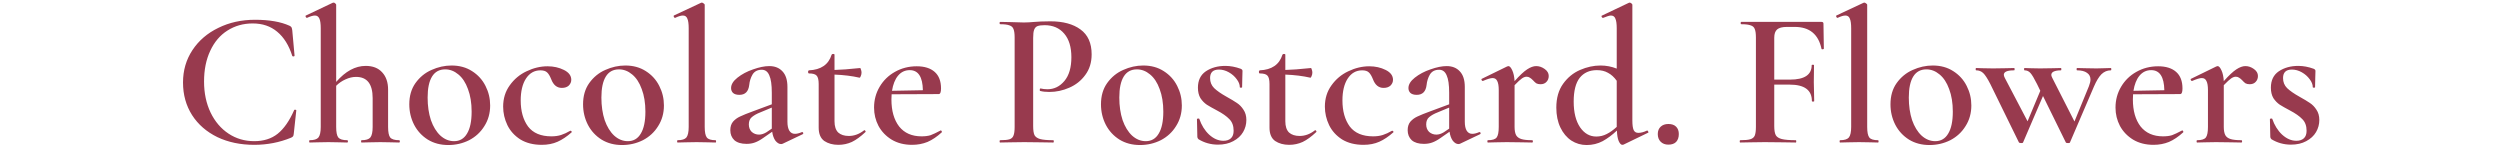<?xml version="1.0" encoding="UTF-8"?> <svg xmlns="http://www.w3.org/2000/svg" width="842" height="49" viewBox="0 0 842 49" fill="none"> <path d="M85.884 6.66C90.694 6.66 94.572 7.332 97.519 8.675C97.865 8.848 98.082 9.022 98.169 9.195C98.255 9.325 98.342 9.65 98.429 10.17L99.209 18.75C99.209 18.88 99.1 18.967 98.884 19.01C98.667 19.053 98.515 18.988 98.429 18.815C97.302 15.262 95.612 12.553 93.359 10.69C91.149 8.827 88.397 7.895 85.104 7.895C81.94 7.895 79.102 8.697 76.589 10.3C74.119 11.86 72.19 14.135 70.804 17.125C69.417 20.072 68.724 23.517 68.724 27.46C68.724 31.36 69.46 34.848 70.934 37.925C72.407 40.958 74.422 43.32 76.979 45.01C79.535 46.7 82.417 47.545 85.624 47.545C88.787 47.545 91.409 46.722 93.489 45.075C95.612 43.385 97.475 40.72 99.079 37.08C99.122 36.95 99.252 36.907 99.469 36.95C99.685 36.993 99.794 37.058 99.794 37.145L98.949 44.945C98.905 45.465 98.819 45.79 98.689 45.92C98.602 46.05 98.385 46.202 98.039 46.375C94.139 47.978 90 48.78 85.624 48.78C80.987 48.78 76.849 47.913 73.209 46.18C69.569 44.403 66.73 41.933 64.694 38.77C62.657 35.563 61.639 31.902 61.639 27.785C61.639 23.712 62.7 20.072 64.824 16.865C66.947 13.658 69.85 11.167 73.534 9.39C77.217 7.57 81.334 6.66 85.884 6.66ZM134.414 47.22C134.587 47.22 134.674 47.35 134.674 47.61C134.674 47.87 134.587 48 134.414 48C133.33 48 132.464 47.978 131.814 47.935L128.109 47.87L124.404 47.935C123.754 47.978 122.887 48 121.804 48C121.674 48 121.609 47.87 121.609 47.61C121.609 47.35 121.674 47.22 121.804 47.22C123.234 47.22 124.209 46.917 124.729 46.31C125.249 45.66 125.509 44.468 125.509 42.735V33.05C125.509 28.283 123.645 25.9 119.919 25.9C118.749 25.9 117.557 26.182 116.344 26.745C115.174 27.265 114.134 27.98 113.224 28.89V42.735C113.224 44.512 113.462 45.703 113.939 46.31C114.459 46.917 115.455 47.22 116.929 47.22C117.102 47.22 117.189 47.35 117.189 47.61C117.189 47.87 117.102 48 116.929 48C115.845 48 114.979 47.978 114.329 47.935L110.624 47.87L106.919 47.935C106.269 47.978 105.402 48 104.319 48C104.189 48 104.124 47.87 104.124 47.61C104.124 47.35 104.189 47.22 104.319 47.22C105.749 47.22 106.724 46.917 107.244 46.31C107.764 45.66 108.024 44.468 108.024 42.735V9.52C108.024 8.003 107.872 6.92 107.569 6.27C107.265 5.577 106.767 5.23 106.074 5.23C105.424 5.23 104.535 5.49 103.409 6.01H103.344C103.214 6.01 103.084 5.902 102.954 5.685C102.867 5.425 102.889 5.273 103.019 5.23L112.054 0.94L112.379 0.875C112.552 0.875 112.725 0.962 112.899 1.135C113.115 1.308 113.224 1.46 113.224 1.59V27.59C116.344 23.993 119.659 22.195 123.169 22.195C125.552 22.195 127.394 22.91 128.694 24.34C130.037 25.77 130.709 27.72 130.709 30.19V42.735C130.709 44.512 130.947 45.703 131.424 46.31C131.944 46.917 132.94 47.22 134.414 47.22ZM150.98 48.845C148.38 48.845 146.083 48.238 144.09 47.025C142.096 45.768 140.558 44.1 139.475 42.02C138.391 39.897 137.85 37.6 137.85 35.13C137.85 32.313 138.543 29.93 139.93 27.98C141.36 25.987 143.158 24.513 145.325 23.56C147.535 22.563 149.788 22.065 152.085 22.065C154.728 22.065 157.025 22.693 158.975 23.95C160.968 25.207 162.485 26.875 163.525 28.955C164.565 30.992 165.085 33.18 165.085 35.52C165.085 38.12 164.435 40.438 163.135 42.475C161.878 44.512 160.166 46.093 158 47.22C155.833 48.303 153.493 48.845 150.98 48.845ZM152.93 47.545C154.836 47.545 156.288 46.7 157.285 45.01C158.325 43.32 158.845 40.85 158.845 37.6C158.845 34.697 158.433 32.162 157.61 29.995C156.83 27.828 155.746 26.182 154.36 25.055C153.016 23.928 151.543 23.365 149.94 23.365C147.99 23.365 146.516 24.167 145.52 25.77C144.523 27.373 144.025 29.735 144.025 32.855C144.025 35.672 144.393 38.207 145.13 40.46C145.91 42.67 146.971 44.403 148.315 45.66C149.701 46.917 151.24 47.545 152.93 47.545ZM182.461 48.78C179.644 48.78 177.239 48.173 175.246 46.96C173.296 45.703 171.844 44.1 170.891 42.15C169.938 40.157 169.461 38.077 169.461 35.91C169.461 33.18 170.198 30.797 171.671 28.76C173.144 26.68 175.029 25.098 177.326 24.015C179.666 22.888 182.028 22.325 184.411 22.325C186.448 22.325 188.289 22.737 189.936 23.56C191.583 24.383 192.406 25.488 192.406 26.875C192.406 27.612 192.124 28.262 191.561 28.825C190.998 29.345 190.218 29.605 189.221 29.605C187.574 29.605 186.383 28.63 185.646 26.68C185.213 25.597 184.758 24.838 184.281 24.405C183.804 23.928 183.046 23.69 182.006 23.69C179.969 23.69 178.344 24.622 177.131 26.485C175.961 28.305 175.376 30.753 175.376 33.83C175.376 37.427 176.199 40.352 177.846 42.605C179.536 44.815 182.158 45.92 185.711 45.92C186.924 45.92 188.008 45.768 188.961 45.465C189.914 45.162 190.954 44.685 192.081 44.035H192.146C192.276 44.035 192.384 44.1 192.471 44.23C192.601 44.36 192.623 44.468 192.536 44.555C190.933 45.985 189.351 47.047 187.791 47.74C186.231 48.433 184.454 48.78 182.461 48.78ZM209.505 48.845C206.905 48.845 204.608 48.238 202.615 47.025C200.622 45.768 199.083 44.1 198 42.02C196.917 39.897 196.375 37.6 196.375 35.13C196.375 32.313 197.068 29.93 198.455 27.98C199.885 25.987 201.683 24.513 203.85 23.56C206.06 22.563 208.313 22.065 210.61 22.065C213.253 22.065 215.55 22.693 217.5 23.95C219.493 25.207 221.01 26.875 222.05 28.955C223.09 30.992 223.61 33.18 223.61 35.52C223.61 38.12 222.96 40.438 221.66 42.475C220.403 44.512 218.692 46.093 216.525 47.22C214.358 48.303 212.018 48.845 209.505 48.845ZM211.455 47.545C213.362 47.545 214.813 46.7 215.81 45.01C216.85 43.32 217.37 40.85 217.37 37.6C217.37 34.697 216.958 32.162 216.135 29.995C215.355 27.828 214.272 26.182 212.885 25.055C211.542 23.928 210.068 23.365 208.465 23.365C206.515 23.365 205.042 24.167 204.045 25.77C203.048 27.373 202.55 29.735 202.55 32.855C202.55 35.672 202.918 38.207 203.655 40.46C204.435 42.67 205.497 44.403 206.84 45.66C208.227 46.917 209.765 47.545 211.455 47.545ZM228.246 48C228.116 48 228.051 47.87 228.051 47.61C228.051 47.35 228.116 47.22 228.246 47.22C229.676 47.22 230.651 46.917 231.171 46.31C231.691 45.66 231.951 44.468 231.951 42.735V9.52C231.951 8.003 231.8 6.92 231.496 6.27C231.236 5.577 230.738 5.23 230.001 5.23C229.351 5.23 228.485 5.49 227.401 6.01H227.336C227.163 6.01 227.033 5.902 226.946 5.685C226.86 5.468 226.86 5.317 226.946 5.23L236.111 0.94L236.371 0.875C236.545 0.875 236.74 0.962 236.956 1.135C237.216 1.308 237.346 1.46 237.346 1.59V42.735C237.346 44.512 237.585 45.703 238.061 46.31C238.538 46.917 239.513 47.22 240.986 47.22C241.116 47.22 241.181 47.35 241.181 47.61C241.181 47.87 241.116 48 240.986 48C239.946 48 239.101 47.978 238.451 47.935L234.616 47.87L230.846 47.935C230.196 47.978 229.33 48 228.246 48ZM270.213 44.49C270.387 44.49 270.495 44.598 270.538 44.815C270.582 44.988 270.517 45.118 270.343 45.205L263.648 48.39C263.475 48.477 263.28 48.52 263.063 48.52C262.413 48.52 261.785 48.152 261.178 47.415C260.615 46.635 260.247 45.617 260.073 44.36L257.083 46.44C256.043 47.177 255.09 47.697 254.223 48C253.4 48.303 252.468 48.455 251.428 48.455C249.652 48.455 248.287 48.043 247.333 47.22C246.423 46.353 245.968 45.227 245.968 43.84C245.968 42.67 246.272 41.717 246.878 40.98C247.528 40.243 248.33 39.658 249.283 39.225C250.28 38.748 251.732 38.163 253.638 37.47L259.943 35.13V31.23C259.943 28.543 259.662 26.593 259.098 25.38C258.578 24.123 257.733 23.495 256.563 23.495C255.133 23.495 254.093 24.037 253.443 25.12C252.837 26.16 252.468 27.33 252.338 28.63C252.078 30.84 250.973 31.945 249.023 31.945C248.07 31.945 247.355 31.728 246.878 31.295C246.445 30.862 246.228 30.32 246.228 29.67C246.228 28.457 246.943 27.287 248.373 26.16C249.847 24.99 251.602 24.058 253.638 23.365C255.718 22.628 257.538 22.26 259.098 22.26C260.962 22.26 262.435 22.845 263.518 24.015C264.645 25.185 265.208 26.94 265.208 29.28V40.98C265.208 42.323 265.425 43.342 265.858 44.035C266.292 44.728 266.92 45.075 267.743 45.075C268.393 45.075 269.173 44.88 270.083 44.49H270.213ZM259.943 43.32V42.67V36.235L256.043 37.86C254.917 38.293 253.985 38.813 253.248 39.42C252.555 39.983 252.208 40.807 252.208 41.89C252.208 42.93 252.533 43.775 253.183 44.425C253.877 45.032 254.7 45.335 255.653 45.335C256.433 45.335 257.257 45.075 258.123 44.555L259.943 43.32ZM291.138 43.84C291.268 43.84 291.377 43.927 291.463 44.1C291.593 44.273 291.593 44.403 291.463 44.49C289.86 46.007 288.343 47.112 286.913 47.805C285.483 48.455 283.967 48.78 282.363 48.78C280.5 48.78 278.918 48.347 277.618 47.48C276.362 46.57 275.733 45.075 275.733 42.995V28.305C275.733 26.875 275.495 25.922 275.018 25.445C274.585 24.968 273.718 24.73 272.418 24.73C272.375 24.73 272.31 24.687 272.223 24.6C272.18 24.47 272.158 24.34 272.158 24.21C272.158 24.08 272.18 23.972 272.223 23.885C272.31 23.755 272.375 23.69 272.418 23.69C276.492 23.517 279.048 21.762 280.088 18.425C280.175 18.252 280.348 18.165 280.608 18.165C280.912 18.165 281.063 18.252 281.063 18.425V23.56C283.1 23.517 285.982 23.3 289.708 22.91C289.795 22.91 289.882 23.083 289.968 23.43C290.098 23.733 290.163 24.08 290.163 24.47C290.163 24.86 290.077 25.25 289.903 25.64C289.773 26.03 289.622 26.203 289.448 26.16C287.022 25.597 284.227 25.25 281.063 25.12V40.85C281.063 42.54 281.475 43.797 282.298 44.62C283.165 45.4 284.357 45.79 285.873 45.79C287.693 45.79 289.405 45.162 291.008 43.905L291.138 43.84ZM316.873 43.905C316.959 43.905 317.046 43.992 317.133 44.165C317.263 44.338 317.284 44.468 317.198 44.555C315.594 46.028 313.991 47.112 312.388 47.805C310.784 48.455 309.051 48.78 307.188 48.78C304.544 48.78 302.248 48.195 300.298 47.025C298.391 45.855 296.918 44.317 295.878 42.41C294.881 40.503 294.383 38.445 294.383 36.235C294.383 33.678 295.011 31.338 296.268 29.215C297.524 27.092 299.236 25.423 301.403 24.21C303.613 22.953 306.061 22.325 308.748 22.325C311.348 22.325 313.363 22.953 314.793 24.21C316.223 25.467 316.938 27.33 316.938 29.8C316.938 31.057 316.678 31.685 316.158 31.685L300.298 31.75C300.254 32.14 300.233 32.725 300.233 33.505C300.233 37.318 301.099 40.352 302.833 42.605C304.609 44.815 307.123 45.92 310.373 45.92C311.586 45.92 312.604 45.79 313.428 45.53C314.251 45.227 315.356 44.707 316.743 43.97L316.873 43.905ZM306.408 23.625C304.804 23.625 303.483 24.253 302.443 25.51C301.446 26.723 300.774 28.413 300.428 30.58L310.828 30.385C310.741 25.878 309.268 23.625 306.408 23.625ZM347.97 42.475C347.97 43.862 348.121 44.88 348.425 45.53C348.771 46.137 349.4 46.57 350.31 46.83C351.263 47.09 352.736 47.22 354.73 47.22C354.86 47.22 354.925 47.35 354.925 47.61C354.925 47.87 354.86 48 354.73 48C352.953 48 351.566 47.978 350.57 47.935L344.915 47.87L340.235 47.935C339.411 47.978 338.285 48 336.855 48C336.725 48 336.66 47.87 336.66 47.61C336.66 47.35 336.725 47.22 336.855 47.22C338.328 47.22 339.39 47.112 340.04 46.895C340.69 46.678 341.123 46.267 341.34 45.66C341.6 45.053 341.73 44.078 341.73 42.735V12.64C341.73 11.34 341.6 10.387 341.34 9.78C341.123 9.173 340.668 8.762 339.975 8.545C339.325 8.285 338.285 8.155 336.855 8.155C336.725 8.155 336.66 8.025 336.66 7.765C336.66 7.505 336.725 7.375 336.855 7.375L340.235 7.44C342.141 7.527 343.68 7.57 344.85 7.57C345.846 7.57 347.06 7.505 348.49 7.375C349.01 7.332 349.703 7.288 350.57 7.245C351.48 7.202 352.541 7.18 353.755 7.18C358.045 7.18 361.425 8.09 363.895 9.91C366.408 11.73 367.665 14.525 367.665 18.295C367.665 21.025 366.95 23.343 365.52 25.25C364.133 27.157 362.335 28.587 360.125 29.54C357.958 30.493 355.726 30.97 353.43 30.97C352.216 30.97 351.198 30.862 350.375 30.645C350.245 30.645 350.18 30.537 350.18 30.32C350.18 30.19 350.201 30.06 350.245 29.93C350.331 29.8 350.418 29.757 350.505 29.8C351.198 29.973 351.956 30.06 352.78 30.06C355.033 30.06 356.94 29.128 358.5 27.265C360.06 25.402 360.84 22.737 360.84 19.27C360.84 15.847 360.038 13.203 358.435 11.34C356.831 9.433 354.621 8.48 351.805 8.48C350.765 8.48 349.963 8.588 349.4 8.805C348.88 9.022 348.511 9.433 348.295 10.04C348.078 10.603 347.97 11.513 347.97 12.77V42.475ZM383.939 48.845C381.339 48.845 379.042 48.238 377.049 47.025C375.055 45.768 373.517 44.1 372.434 42.02C371.35 39.897 370.809 37.6 370.809 35.13C370.809 32.313 371.502 29.93 372.889 27.98C374.319 25.987 376.117 24.513 378.284 23.56C380.494 22.563 382.747 22.065 385.044 22.065C387.687 22.065 389.984 22.693 391.934 23.95C393.927 25.207 395.444 26.875 396.484 28.955C397.524 30.992 398.044 33.18 398.044 35.52C398.044 38.12 397.394 40.438 396.094 42.475C394.837 44.512 393.125 46.093 390.959 47.22C388.792 48.303 386.452 48.845 383.939 48.845ZM385.889 47.545C387.795 47.545 389.247 46.7 390.244 45.01C391.284 43.32 391.804 40.85 391.804 37.6C391.804 34.697 391.392 32.162 390.569 29.995C389.789 27.828 388.705 26.182 387.319 25.055C385.975 23.928 384.502 23.365 382.899 23.365C380.949 23.365 379.475 24.167 378.479 25.77C377.482 27.373 376.984 29.735 376.984 32.855C376.984 35.672 377.352 38.207 378.089 40.46C378.869 42.67 379.93 44.403 381.274 45.66C382.66 46.917 384.199 47.545 385.889 47.545ZM407.555 26.29C407.555 27.633 408.01 28.76 408.92 29.67C409.873 30.58 411.238 31.533 413.015 32.53C414.575 33.397 415.767 34.112 416.59 34.675C417.457 35.238 418.193 35.997 418.8 36.95C419.45 37.903 419.775 39.052 419.775 40.395C419.775 41.868 419.407 43.233 418.67 44.49C417.933 45.747 416.828 46.765 415.355 47.545C413.925 48.325 412.213 48.715 410.22 48.715C407.837 48.715 405.648 48.108 403.655 46.895C403.395 46.635 403.265 46.375 403.265 46.115L403.135 40.135C403.135 40.005 403.243 39.94 403.46 39.94C403.72 39.897 403.872 39.918 403.915 40.005C404.652 42.172 405.757 43.948 407.23 45.335C408.747 46.722 410.35 47.415 412.04 47.415C413.123 47.415 413.968 47.133 414.575 46.57C415.182 46.007 415.485 45.162 415.485 44.035C415.485 42.388 415.008 41.088 414.055 40.135C413.102 39.138 411.715 38.163 409.895 37.21C408.422 36.43 407.273 35.78 406.45 35.26C405.627 34.697 404.912 33.96 404.305 33.05C403.742 32.097 403.46 30.927 403.46 29.54C403.46 27.07 404.348 25.228 406.125 24.015C407.945 22.802 410.133 22.195 412.69 22.195C414.38 22.195 416.113 22.52 417.89 23.17C418.28 23.343 418.475 23.582 418.475 23.885C418.475 24.882 418.453 25.662 418.41 26.225L418.345 29.345C418.345 29.475 418.215 29.54 417.955 29.54C417.695 29.54 417.565 29.475 417.565 29.345C417.565 28.478 417.218 27.59 416.525 26.68C415.832 25.727 414.943 24.947 413.86 24.34C412.777 23.733 411.672 23.43 410.545 23.43C408.552 23.43 407.555 24.383 407.555 26.29ZM442.974 43.84C443.104 43.84 443.213 43.927 443.299 44.1C443.429 44.273 443.429 44.403 443.299 44.49C441.696 46.007 440.179 47.112 438.749 47.805C437.319 48.455 435.803 48.78 434.199 48.78C432.336 48.78 430.754 48.347 429.454 47.48C428.198 46.57 427.569 45.075 427.569 42.995V28.305C427.569 26.875 427.331 25.922 426.854 25.445C426.421 24.968 425.554 24.73 424.254 24.73C424.211 24.73 424.146 24.687 424.059 24.6C424.016 24.47 423.994 24.34 423.994 24.21C423.994 24.08 424.016 23.972 424.059 23.885C424.146 23.755 424.211 23.69 424.254 23.69C428.328 23.517 430.884 21.762 431.924 18.425C432.011 18.252 432.184 18.165 432.444 18.165C432.748 18.165 432.899 18.252 432.899 18.425V23.56C434.936 23.517 437.818 23.3 441.544 22.91C441.631 22.91 441.718 23.083 441.804 23.43C441.934 23.733 441.999 24.08 441.999 24.47C441.999 24.86 441.913 25.25 441.739 25.64C441.609 26.03 441.458 26.203 441.284 26.16C438.858 25.597 436.063 25.25 432.899 25.12V40.85C432.899 42.54 433.311 43.797 434.134 44.62C435.001 45.4 436.193 45.79 437.709 45.79C439.529 45.79 441.241 45.162 442.844 43.905L442.974 43.84ZM459.219 48.78C456.402 48.78 453.997 48.173 452.004 46.96C450.054 45.703 448.602 44.1 447.649 42.15C446.695 40.157 446.219 38.077 446.219 35.91C446.219 33.18 446.955 30.797 448.429 28.76C449.902 26.68 451.787 25.098 454.084 24.015C456.424 22.888 458.785 22.325 461.169 22.325C463.205 22.325 465.047 22.737 466.694 23.56C468.34 24.383 469.164 25.488 469.164 26.875C469.164 27.612 468.882 28.262 468.319 28.825C467.755 29.345 466.975 29.605 465.979 29.605C464.332 29.605 463.14 28.63 462.404 26.68C461.97 25.597 461.515 24.838 461.039 24.405C460.562 23.928 459.804 23.69 458.764 23.69C456.727 23.69 455.102 24.622 453.889 26.485C452.719 28.305 452.134 30.753 452.134 33.83C452.134 37.427 452.957 40.352 454.604 42.605C456.294 44.815 458.915 45.92 462.469 45.92C463.682 45.92 464.765 45.768 465.719 45.465C466.672 45.162 467.712 44.685 468.839 44.035H468.904C469.034 44.035 469.142 44.1 469.229 44.23C469.359 44.36 469.38 44.468 469.294 44.555C467.69 45.985 466.109 47.047 464.549 47.74C462.989 48.433 461.212 48.78 459.219 48.78ZM498.348 44.49C498.522 44.49 498.63 44.598 498.673 44.815C498.717 44.988 498.652 45.118 498.478 45.205L491.783 48.39C491.61 48.477 491.415 48.52 491.198 48.52C490.548 48.52 489.92 48.152 489.313 47.415C488.75 46.635 488.382 45.617 488.208 44.36L485.218 46.44C484.178 47.177 483.225 47.697 482.358 48C481.535 48.303 480.603 48.455 479.563 48.455C477.787 48.455 476.422 48.043 475.468 47.22C474.558 46.353 474.103 45.227 474.103 43.84C474.103 42.67 474.407 41.717 475.013 40.98C475.663 40.243 476.465 39.658 477.418 39.225C478.415 38.748 479.867 38.163 481.773 37.47L488.078 35.13V31.23C488.078 28.543 487.797 26.593 487.233 25.38C486.713 24.123 485.868 23.495 484.698 23.495C483.268 23.495 482.228 24.037 481.578 25.12C480.972 26.16 480.603 27.33 480.473 28.63C480.213 30.84 479.108 31.945 477.158 31.945C476.205 31.945 475.49 31.728 475.013 31.295C474.58 30.862 474.363 30.32 474.363 29.67C474.363 28.457 475.078 27.287 476.508 26.16C477.982 24.99 479.737 24.058 481.773 23.365C483.853 22.628 485.673 22.26 487.233 22.26C489.097 22.26 490.57 22.845 491.653 24.015C492.78 25.185 493.343 26.94 493.343 29.28V40.98C493.343 42.323 493.56 43.342 493.993 44.035C494.427 44.728 495.055 45.075 495.878 45.075C496.528 45.075 497.308 44.88 498.218 44.49H498.348ZM488.078 43.32V42.67V36.235L484.178 37.86C483.052 38.293 482.12 38.813 481.383 39.42C480.69 39.983 480.343 40.807 480.343 41.89C480.343 42.93 480.668 43.775 481.318 44.425C482.012 45.032 482.835 45.335 483.788 45.335C484.568 45.335 485.392 45.075 486.258 44.555L488.078 43.32ZM517.388 22.26C518.385 22.26 519.338 22.585 520.248 23.235C521.158 23.885 521.613 24.665 521.613 25.575C521.613 26.398 521.353 27.07 520.833 27.59C520.356 28.11 519.685 28.37 518.818 28.37C518.255 28.37 517.778 28.262 517.388 28.045C517.041 27.785 516.673 27.438 516.283 27.005C515.893 26.615 515.546 26.333 515.243 26.16C514.94 25.943 514.571 25.835 514.138 25.835C513.661 25.835 513.141 26.03 512.578 26.42C512.058 26.767 511.235 27.525 510.108 28.695V42.735C510.108 43.948 510.281 44.88 510.628 45.53C510.975 46.137 511.56 46.57 512.383 46.83C513.206 47.09 514.42 47.22 516.023 47.22C516.196 47.22 516.283 47.35 516.283 47.61C516.283 47.87 516.196 48 516.023 48C514.593 48 513.445 47.978 512.578 47.935L507.443 47.87L503.673 47.935C503.066 47.978 502.221 48 501.138 48C501.008 48 500.943 47.87 500.943 47.61C500.943 47.35 501.008 47.22 501.138 47.22C502.611 47.22 503.586 46.917 504.063 46.31C504.54 45.703 504.778 44.512 504.778 42.735V30.32C504.778 28.933 504.605 27.915 504.258 27.265C503.955 26.615 503.435 26.29 502.698 26.29C502.048 26.29 500.965 26.615 499.448 27.265H499.383C499.21 27.265 499.08 27.157 498.993 26.94C498.906 26.723 498.928 26.593 499.058 26.55L507.573 22.39C507.833 22.303 507.985 22.26 508.028 22.26C508.461 22.26 508.895 22.737 509.328 23.69C509.761 24.6 510.021 25.813 510.108 27.33C511.798 25.423 513.206 24.102 514.333 23.365C515.46 22.628 516.478 22.26 517.388 22.26ZM554.783 43.97C554.913 43.97 555.021 44.078 555.108 44.295C555.238 44.512 555.238 44.642 555.108 44.685L546.788 48.715L546.398 48.78C545.965 48.78 545.553 48.347 545.163 47.48C544.816 46.613 544.621 45.443 544.578 43.97C543.018 45.443 541.415 46.635 539.768 47.545C538.121 48.412 536.323 48.845 534.373 48.845C532.51 48.845 530.798 48.347 529.238 47.35C527.678 46.31 526.443 44.837 525.533 42.93C524.623 41.023 524.168 38.792 524.168 36.235C524.168 33.028 524.926 30.363 526.443 28.24C527.96 26.117 529.866 24.557 532.163 23.56C534.46 22.563 536.756 22.065 539.053 22.065C540.96 22.065 542.78 22.412 544.513 23.105V9.52C544.513 8.003 544.361 6.92 544.058 6.27C543.798 5.577 543.3 5.23 542.563 5.23C542.086 5.23 541.22 5.49 539.963 6.01H539.833C539.66 6.01 539.53 5.902 539.443 5.685C539.356 5.468 539.356 5.338 539.443 5.295L548.608 0.94L548.868 0.875C549.041 0.875 549.236 0.962 549.453 1.135C549.67 1.308 549.778 1.46 549.778 1.59V40.59C549.778 42.107 549.93 43.19 550.233 43.84C550.536 44.447 551.056 44.75 551.793 44.75C552.66 44.75 553.635 44.49 554.718 43.97H554.783ZM537.623 45.985C538.88 45.985 540.05 45.703 541.133 45.14C542.26 44.577 543.386 43.775 544.513 42.735V42.67V27.2C543.646 25.987 542.671 25.098 541.588 24.535C540.548 23.928 539.291 23.625 537.818 23.625C535.348 23.625 533.42 24.492 532.033 26.225C530.69 27.958 530.018 30.623 530.018 34.22C530.018 37.86 530.733 40.742 532.163 42.865C533.593 44.945 535.413 45.985 537.623 45.985ZM561.916 48.715C560.833 48.715 559.966 48.39 559.316 47.74C558.666 47.09 558.341 46.223 558.341 45.14C558.341 44.1 558.666 43.277 559.316 42.67C559.966 42.063 560.833 41.76 561.916 41.76C563.043 41.76 563.91 42.063 564.516 42.67C565.123 43.277 565.426 44.1 565.426 45.14C565.426 46.267 565.123 47.155 564.516 47.805C563.91 48.412 563.043 48.715 561.916 48.715ZM614.272 16.41C614.272 16.497 614.142 16.562 613.882 16.605C613.666 16.648 613.536 16.605 613.492 16.475C612.452 11.535 609.441 9.065 604.457 9.065H601.857C600.297 9.065 599.192 9.347 598.542 9.91C597.892 10.473 597.567 11.405 597.567 12.705V26.81H602.897C607.751 26.81 610.177 25.185 610.177 21.935C610.177 21.848 610.307 21.805 610.567 21.805C610.827 21.805 610.957 21.848 610.957 21.935L610.892 27.655C610.892 28.998 610.914 29.995 610.957 30.645L611.022 34.025C611.022 34.155 610.892 34.22 610.632 34.22C610.372 34.22 610.242 34.155 610.242 34.025C610.242 30.342 607.751 28.5 602.767 28.5H597.567V42.475C597.567 43.862 597.741 44.88 598.087 45.53C598.434 46.137 599.106 46.57 600.102 46.83C601.142 47.09 602.724 47.22 604.847 47.22C604.934 47.22 604.977 47.35 604.977 47.61C604.977 47.87 604.934 48 604.847 48C603.071 48 601.684 47.978 600.687 47.935L594.317 47.87L589.572 47.935C588.749 47.978 587.601 48 586.127 48C585.997 48 585.932 47.87 585.932 47.61C585.932 47.35 585.997 47.22 586.127 47.22C587.687 47.22 588.814 47.112 589.507 46.895C590.244 46.678 590.742 46.267 591.002 45.66C591.262 45.01 591.392 44.035 591.392 42.735V12.64C591.392 11.34 591.262 10.387 591.002 9.78C590.786 9.173 590.331 8.762 589.637 8.545C588.944 8.285 587.882 8.155 586.452 8.155C586.322 8.155 586.257 8.025 586.257 7.765C586.257 7.505 586.322 7.375 586.452 7.375H613.492C613.926 7.375 614.142 7.57 614.142 7.96L614.272 16.41ZM619.77 48C619.64 48 619.575 47.87 619.575 47.61C619.575 47.35 619.64 47.22 619.77 47.22C621.2 47.22 622.175 46.917 622.695 46.31C623.215 45.66 623.475 44.468 623.475 42.735V9.52C623.475 8.003 623.323 6.92 623.02 6.27C622.76 5.577 622.261 5.23 621.525 5.23C620.875 5.23 620.008 5.49 618.925 6.01H618.86C618.686 6.01 618.556 5.902 618.47 5.685C618.383 5.468 618.383 5.317 618.47 5.23L627.635 0.94L627.895 0.875C628.068 0.875 628.263 0.962 628.48 1.135C628.74 1.308 628.87 1.46 628.87 1.59V42.735C628.87 44.512 629.108 45.703 629.585 46.31C630.061 46.917 631.036 47.22 632.51 47.22C632.64 47.22 632.705 47.35 632.705 47.61C632.705 47.87 632.64 48 632.51 48C631.47 48 630.625 47.978 629.975 47.935L626.14 47.87L622.37 47.935C621.72 47.978 620.853 48 619.77 48ZM649.842 48.845C647.242 48.845 644.945 48.238 642.952 47.025C640.959 45.768 639.42 44.1 638.337 42.02C637.254 39.897 636.712 37.6 636.712 35.13C636.712 32.313 637.405 29.93 638.792 27.98C640.222 25.987 642.02 24.513 644.187 23.56C646.397 22.563 648.65 22.065 650.947 22.065C653.59 22.065 655.887 22.693 657.837 23.95C659.83 25.207 661.347 26.875 662.387 28.955C663.427 30.992 663.947 33.18 663.947 35.52C663.947 38.12 663.297 40.438 661.997 42.475C660.74 44.512 659.029 46.093 656.862 47.22C654.695 48.303 652.355 48.845 649.842 48.845ZM651.792 47.545C653.699 47.545 655.15 46.7 656.147 45.01C657.187 43.32 657.707 40.85 657.707 37.6C657.707 34.697 657.295 32.162 656.472 29.995C655.692 27.828 654.609 26.182 653.222 25.055C651.879 23.928 650.405 23.365 648.802 23.365C646.852 23.365 645.379 24.167 644.382 25.77C643.385 27.373 642.887 29.735 642.887 32.855C642.887 35.672 643.255 38.207 643.992 40.46C644.772 42.67 645.834 44.403 647.177 45.66C648.564 46.917 650.102 47.545 651.792 47.545ZM710.898 22.91C711.028 22.91 711.093 23.04 711.093 23.3C711.093 23.56 711.028 23.69 710.898 23.69C709.728 23.69 708.688 24.123 707.778 24.99C706.912 25.857 706.067 27.243 705.243 29.15L697.183 47.935C697.183 48.108 696.967 48.195 696.533 48.195C696.057 48.195 695.797 48.108 695.753 47.935L688.083 32.335L681.388 47.935C681.388 48.108 681.172 48.195 680.738 48.195C680.348 48.195 680.088 48.108 679.958 47.935L670.338 28.305C669.385 26.442 668.583 25.207 667.933 24.6C667.283 23.993 666.503 23.69 665.593 23.69C665.463 23.69 665.398 23.56 665.398 23.3C665.398 23.04 665.463 22.91 665.593 22.91C666.373 22.91 667.002 22.932 667.478 22.975L671.248 23.04L675.668 22.975C676.318 22.932 677.207 22.91 678.333 22.91C678.463 22.91 678.528 23.04 678.528 23.3C678.528 23.56 678.463 23.69 678.333 23.69C676.037 23.69 674.888 24.188 674.888 25.185C674.888 25.445 674.997 25.792 675.213 26.225L682.883 40.85L687.173 30.58L686.068 28.305C685.115 26.398 684.378 25.163 683.858 24.6C683.338 23.993 682.667 23.69 681.843 23.69C681.757 23.69 681.713 23.56 681.713 23.3C681.713 23.04 681.757 22.91 681.843 22.91C682.58 22.91 683.187 22.932 683.663 22.975L687.043 23.04L691.528 22.975C692.178 22.932 693.045 22.91 694.128 22.91C694.215 22.91 694.258 23.04 694.258 23.3C694.258 23.56 694.215 23.69 694.128 23.69C693.132 23.69 692.33 23.82 691.723 24.08C691.16 24.34 690.878 24.73 690.878 25.25C690.878 25.467 690.987 25.792 691.203 26.225L698.678 40.915L703.553 29.02C703.9 28.11 704.073 27.373 704.073 26.81C704.073 25.813 703.683 25.055 702.903 24.535C702.123 23.972 701.018 23.69 699.588 23.69C699.458 23.69 699.393 23.56 699.393 23.3C699.393 23.04 699.458 22.91 699.588 22.91C700.758 22.91 701.625 22.932 702.188 22.975L706.088 23.04L708.688 22.975C709.122 22.932 709.858 22.91 710.898 22.91ZM734.993 43.905C735.08 43.905 735.166 43.992 735.253 44.165C735.383 44.338 735.405 44.468 735.318 44.555C733.715 46.028 732.111 47.112 730.508 47.805C728.905 48.455 727.171 48.78 725.308 48.78C722.665 48.78 720.368 48.195 718.418 47.025C716.511 45.855 715.038 44.317 713.998 42.41C713.001 40.503 712.503 38.445 712.503 36.235C712.503 33.678 713.131 31.338 714.388 29.215C715.645 27.092 717.356 25.423 719.523 24.21C721.733 22.953 724.181 22.325 726.868 22.325C729.468 22.325 731.483 22.953 732.913 24.21C734.343 25.467 735.058 27.33 735.058 29.8C735.058 31.057 734.798 31.685 734.278 31.685L718.418 31.75C718.375 32.14 718.353 32.725 718.353 33.505C718.353 37.318 719.22 40.352 720.953 42.605C722.73 44.815 725.243 45.92 728.493 45.92C729.706 45.92 730.725 45.79 731.548 45.53C732.371 45.227 733.476 44.707 734.863 43.97L734.993 43.905ZM724.528 23.625C722.925 23.625 721.603 24.253 720.563 25.51C719.566 26.723 718.895 28.413 718.548 30.58L728.948 30.385C728.861 25.878 727.388 23.625 724.528 23.625ZM756.25 22.26C757.247 22.26 758.2 22.585 759.11 23.235C760.02 23.885 760.475 24.665 760.475 25.575C760.475 26.398 760.215 27.07 759.695 27.59C759.219 28.11 758.547 28.37 757.68 28.37C757.117 28.37 756.64 28.262 756.25 28.045C755.904 27.785 755.535 27.438 755.145 27.005C754.755 26.615 754.409 26.333 754.105 26.16C753.802 25.943 753.434 25.835 753 25.835C752.524 25.835 752.004 26.03 751.44 26.42C750.92 26.767 750.097 27.525 748.97 28.695V42.735C748.97 43.948 749.144 44.88 749.49 45.53C749.837 46.137 750.422 46.57 751.245 46.83C752.069 47.09 753.282 47.22 754.885 47.22C755.059 47.22 755.145 47.35 755.145 47.61C755.145 47.87 755.059 48 754.885 48C753.455 48 752.307 47.978 751.44 47.935L746.305 47.87L742.535 47.935C741.929 47.978 741.084 48 740 48C739.87 48 739.805 47.87 739.805 47.61C739.805 47.35 739.87 47.22 740 47.22C741.474 47.22 742.449 46.917 742.925 46.31C743.402 45.703 743.64 44.512 743.64 42.735V30.32C743.64 28.933 743.467 27.915 743.12 27.265C742.817 26.615 742.297 26.29 741.56 26.29C740.91 26.29 739.827 26.615 738.31 27.265H738.245C738.072 27.265 737.942 27.157 737.855 26.94C737.769 26.723 737.79 26.593 737.92 26.55L746.435 22.39C746.695 22.303 746.847 22.26 746.89 22.26C747.324 22.26 747.757 22.737 748.19 23.69C748.624 24.6 748.884 25.813 748.97 27.33C750.66 25.423 752.069 24.102 753.195 23.365C754.322 22.628 755.34 22.26 756.25 22.26ZM768.927 26.29C768.927 27.633 769.382 28.76 770.292 29.67C771.245 30.58 772.61 31.533 774.387 32.53C775.947 33.397 777.139 34.112 777.962 34.675C778.829 35.238 779.565 35.997 780.172 36.95C780.822 37.903 781.147 39.052 781.147 40.395C781.147 41.868 780.779 43.233 780.042 44.49C779.305 45.747 778.2 46.765 776.727 47.545C775.297 48.325 773.585 48.715 771.592 48.715C769.209 48.715 767.02 48.108 765.027 46.895C764.767 46.635 764.637 46.375 764.637 46.115L764.507 40.135C764.507 40.005 764.615 39.94 764.832 39.94C765.092 39.897 765.244 39.918 765.287 40.005C766.024 42.172 767.129 43.948 768.602 45.335C770.119 46.722 771.722 47.415 773.412 47.415C774.495 47.415 775.34 47.133 775.947 46.57C776.554 46.007 776.857 45.162 776.857 44.035C776.857 42.388 776.38 41.088 775.427 40.135C774.474 39.138 773.087 38.163 771.267 37.21C769.794 36.43 768.645 35.78 767.822 35.26C766.999 34.697 766.284 33.96 765.677 33.05C765.114 32.097 764.832 30.927 764.832 29.54C764.832 27.07 765.72 25.228 767.497 24.015C769.317 22.802 771.505 22.195 774.062 22.195C775.752 22.195 777.485 22.52 779.262 23.17C779.652 23.343 779.847 23.582 779.847 23.885C779.847 24.882 779.825 25.662 779.782 26.225L779.717 29.345C779.717 29.475 779.587 29.54 779.327 29.54C779.067 29.54 778.937 29.475 778.937 29.345C778.937 28.478 778.59 27.59 777.897 26.68C777.204 25.727 776.315 24.947 775.232 24.34C774.149 23.733 773.044 23.43 771.917 23.43C769.924 23.43 768.927 24.383 768.927 26.29Z" fill="#983A4E"></path> </svg> 